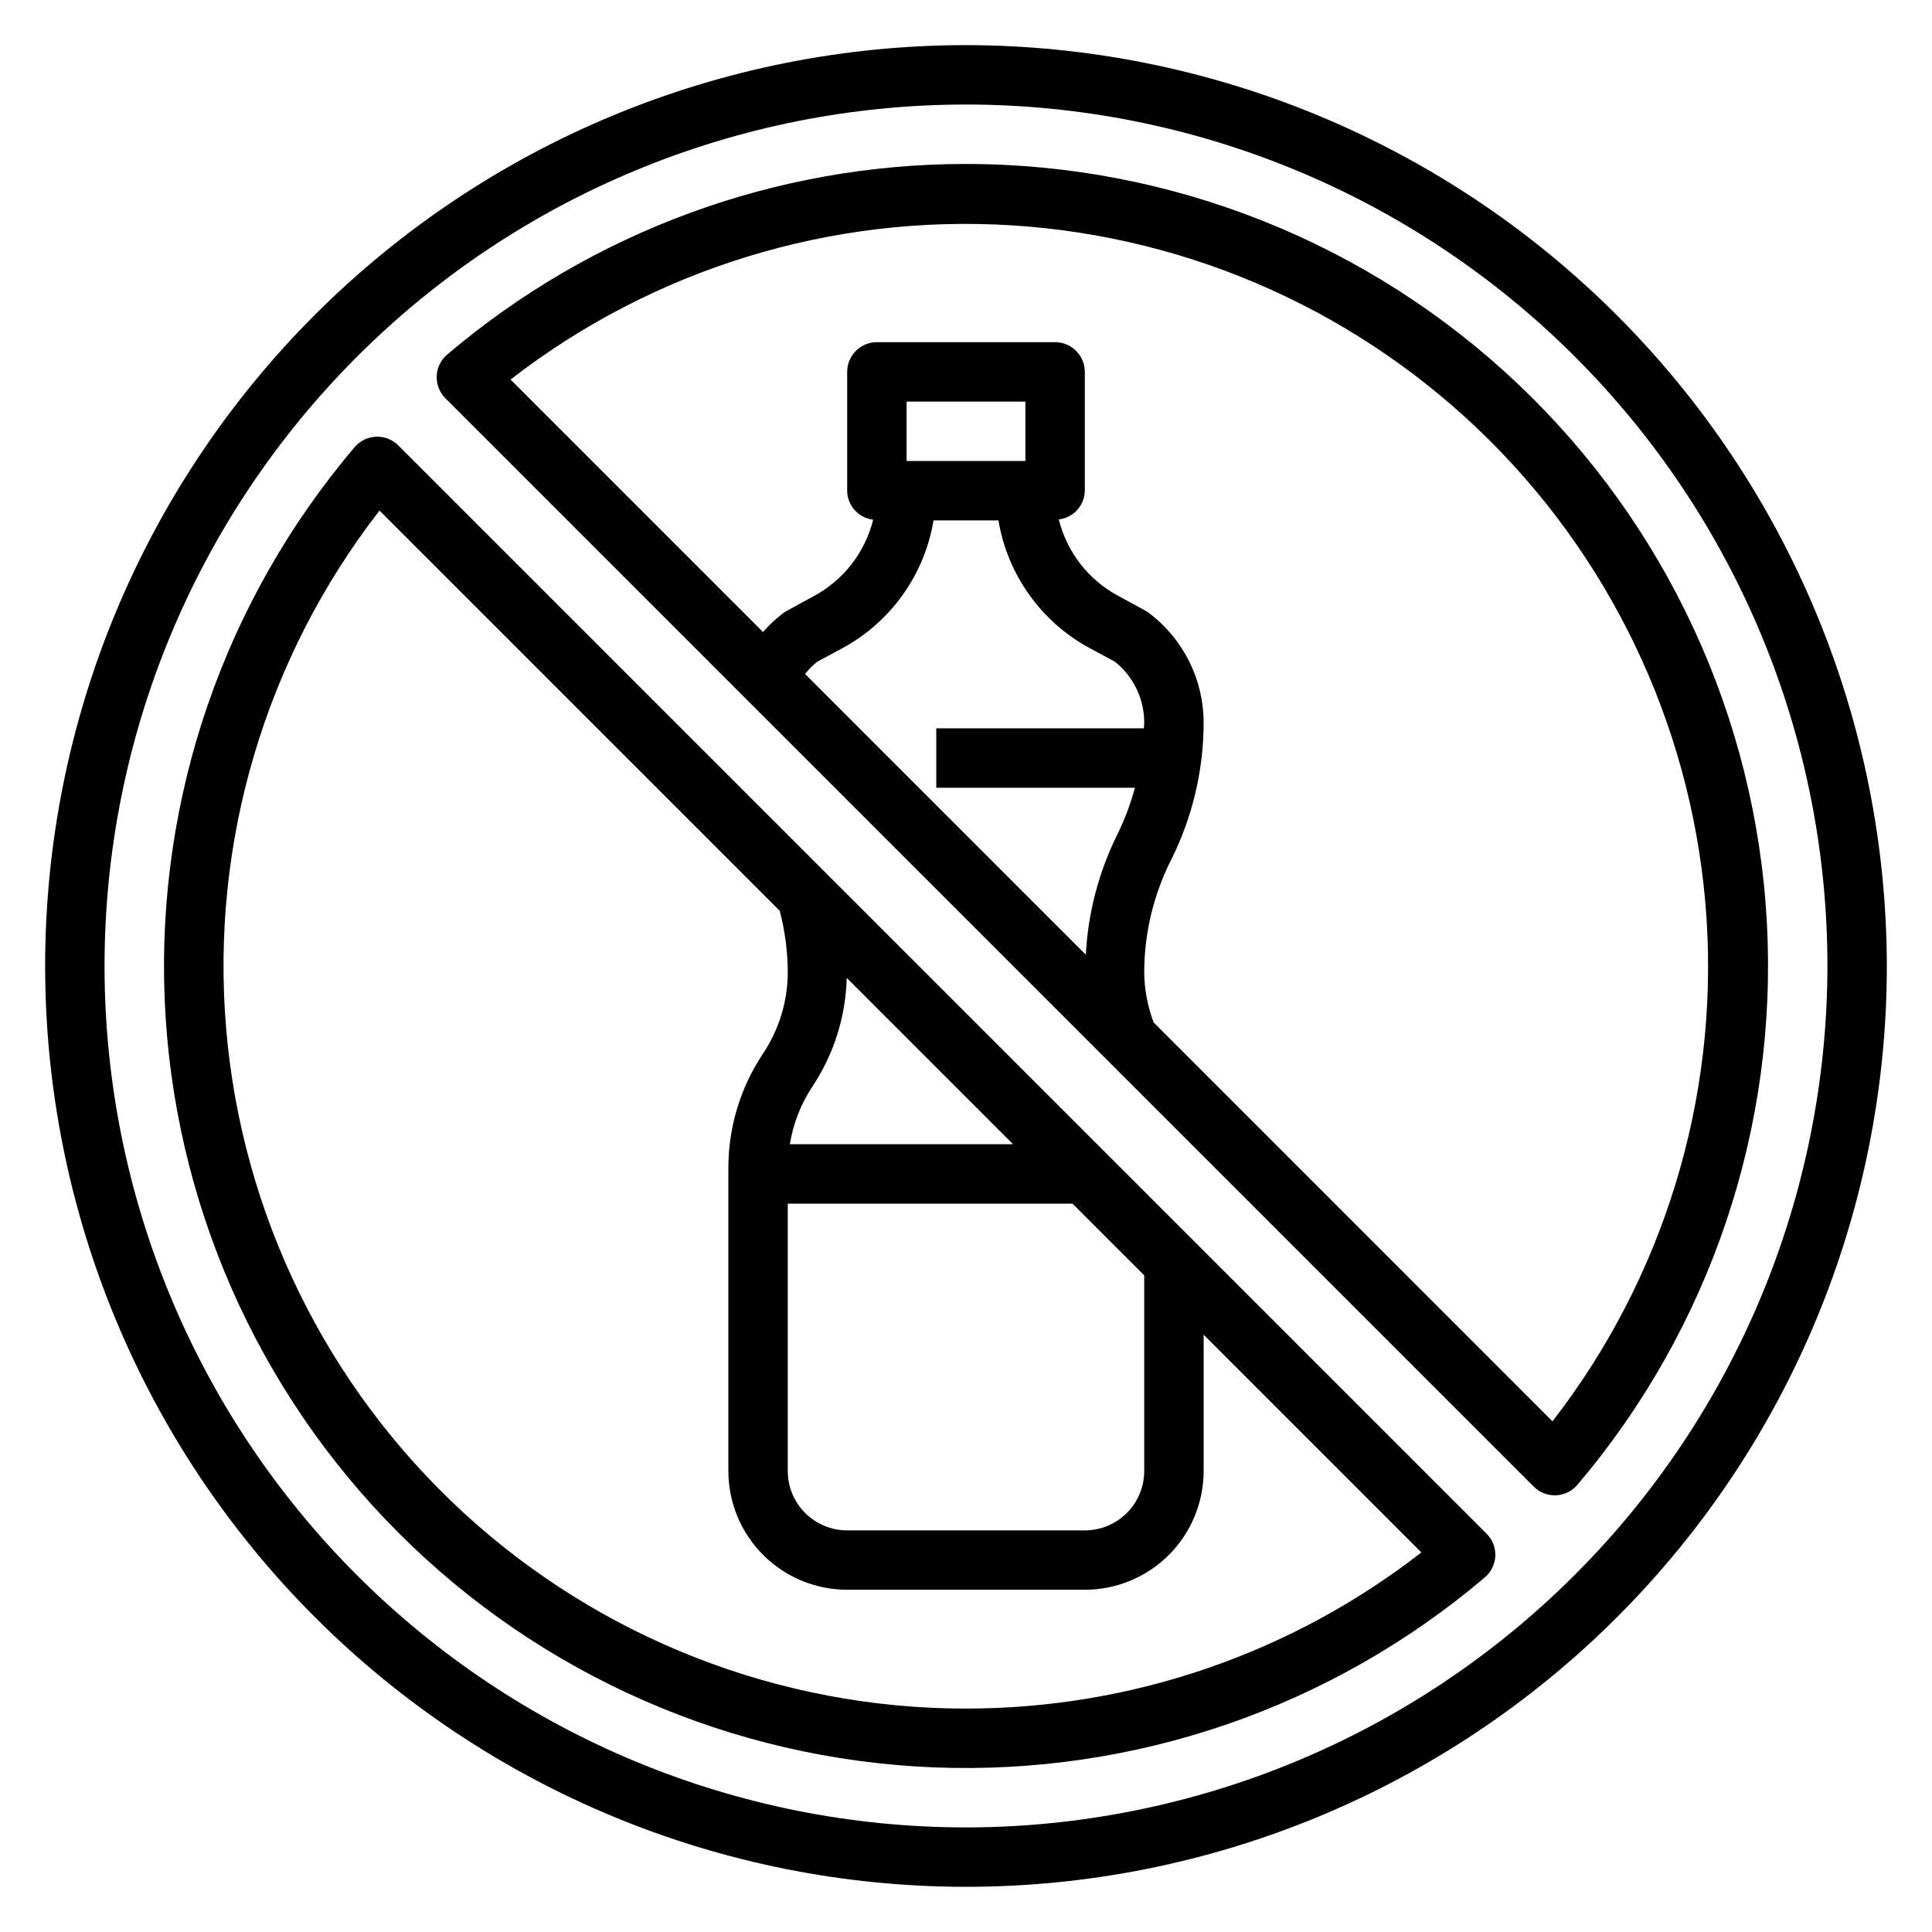 <?xml version="1.0" encoding="UTF-8"?>
<!-- Uploaded to: SVG Repo, www.svgrepo.com, Generator: SVG Repo Mixer Tools -->
<svg fill="#000000" width="800px" height="800px" version="1.1" viewBox="144 144 512 512" xmlns="http://www.w3.org/2000/svg">
 <g>
  <path d="m400 155.96c-64.723 0-126.79 25.711-172.56 71.477s-71.477 107.84-71.477 172.56c0 64.719 25.711 126.79 71.477 172.55 45.766 45.766 107.84 71.477 172.56 71.477 64.719 0 126.79-25.711 172.55-71.477 45.766-45.766 71.477-107.84 71.477-172.55-0.074-64.699-25.809-126.73-71.559-172.48s-107.78-71.484-172.47-71.559zm0 472.32v0.004c-60.547 0-118.61-24.055-161.43-66.867s-66.863-100.88-66.863-161.42c0-60.547 24.051-118.61 66.863-161.43s100.88-66.863 161.43-66.863c60.543 0 118.61 24.051 161.42 66.863s66.867 100.88 66.867 161.43c-0.07 60.523-24.141 118.55-66.941 161.35-42.797 42.801-100.82 66.871-161.35 66.941z"/>
  <path d="m400 187.45c-50.383-0.02-99.129 17.895-137.51 50.531-1.672 1.426-2.672 3.481-2.758 5.676-0.09 2.195 0.742 4.328 2.297 5.879l288.43 288.43v0.004c1.477 1.477 3.477 2.305 5.566 2.305h0.316-0.004c2.195-0.09 4.254-1.09 5.676-2.762 35.199-41.441 53.172-94.797 50.223-149.09s-26.594-105.39-66.074-142.77c-39.48-37.383-91.789-58.211-146.16-58.199zm15.742 78.719-31.488 0.004v-15.746h31.488zm-24.348 15.742h17.207v0.004c2.406 14.414 11.336 26.906 24.191 33.852l6.66 3.59c4.902 3.902 7.766 9.82 7.777 16.09 0 0.52-0.078 1.031-0.094 1.574h-55.012v15.742h52.648c-1.164 4.309-2.746 8.492-4.723 12.492-4.891 9.91-7.715 20.715-8.297 31.75l-74.398-74.398c0.938-1.191 2.008-2.269 3.188-3.219l6.66-3.59c12.867-6.949 21.797-19.457 24.191-33.883zm164.03 238.76-105.7-105.72c-1.617-4.281-2.461-8.812-2.496-13.383 0.035-10.355 2.492-20.555 7.18-29.789 5.625-11.289 8.559-23.727 8.566-36.336-0.027-11.41-5.398-22.148-14.512-29.008-0.309-0.238-0.637-0.449-0.98-0.633l-7.219-3.938v0.004c-7.84-4.231-13.527-11.57-15.668-20.215 3.883-0.449 6.832-3.707 6.891-7.613v-31.488c0-2.09-0.832-4.09-2.309-5.566-1.477-1.477-3.477-2.305-5.566-2.305h-47.23c-4.348 0-7.871 3.523-7.871 7.871v31.488c0.023 3.93 2.981 7.227 6.887 7.676-2.141 8.645-7.828 15.988-15.664 20.223l-7.219 3.938v-0.004c-0.348 0.18-0.676 0.387-0.984 0.625-1.941 1.48-3.723 3.156-5.324 4.996l-66.914-66.914 0.004 0.004c37.867-29.348 85.137-43.875 132.95-40.859s92.883 23.367 126.76 57.238c33.879 33.875 54.238 78.941 57.262 126.75s-11.5 95.086-40.844 132.95z"/>
  <path d="m249.54 262.03c-1.551-1.555-3.684-2.387-5.879-2.297-2.195 0.086-4.25 1.086-5.676 2.758-34.547 40.68-52.52 92.871-50.348 146.2 2.168 53.324 24.324 103.88 62.062 141.61 37.738 37.738 88.293 59.895 141.62 62.066 53.324 2.168 105.51-15.805 146.19-50.352 1.672-1.422 2.672-3.481 2.762-5.676 0.086-2.195-0.746-4.324-2.297-5.879zm118.85 141.12 44.082 44.082h-59.156c0.883-5.473 2.93-10.695 6-15.312 5.668-8.547 8.816-18.516 9.074-28.77zm-15.625 59.828h75.461l19.004 19v51.848c0 4.176-1.66 8.18-4.609 11.133-2.953 2.953-6.957 4.609-11.133 4.609h-62.977c-4.176 0-8.18-1.656-11.133-4.609s-4.613-6.957-4.613-11.133zm47.23 133.82h0.004c-49.352-0.012-96.895-18.559-133.21-51.969-36.32-33.41-58.758-79.25-62.871-128.43-4.117-49.176 10.395-98.105 40.656-137.09l106.06 106.06c1.387 5.289 2.106 10.727 2.133 16.195 0.008 7.699-2.273 15.227-6.547 21.633-5.996 8.977-9.195 19.527-9.195 30.32v80.297c0 8.352 3.316 16.359 9.223 22.266 5.902 5.902 13.914 9.223 22.266 9.223h62.977c8.348 0 16.359-3.32 22.266-9.223 5.902-5.906 9.223-13.914 9.223-22.266v-36.102l57.703 57.703-0.004-0.004c-34.504 26.832-76.969 41.391-120.68 41.379z"/>
 </g>
</svg>